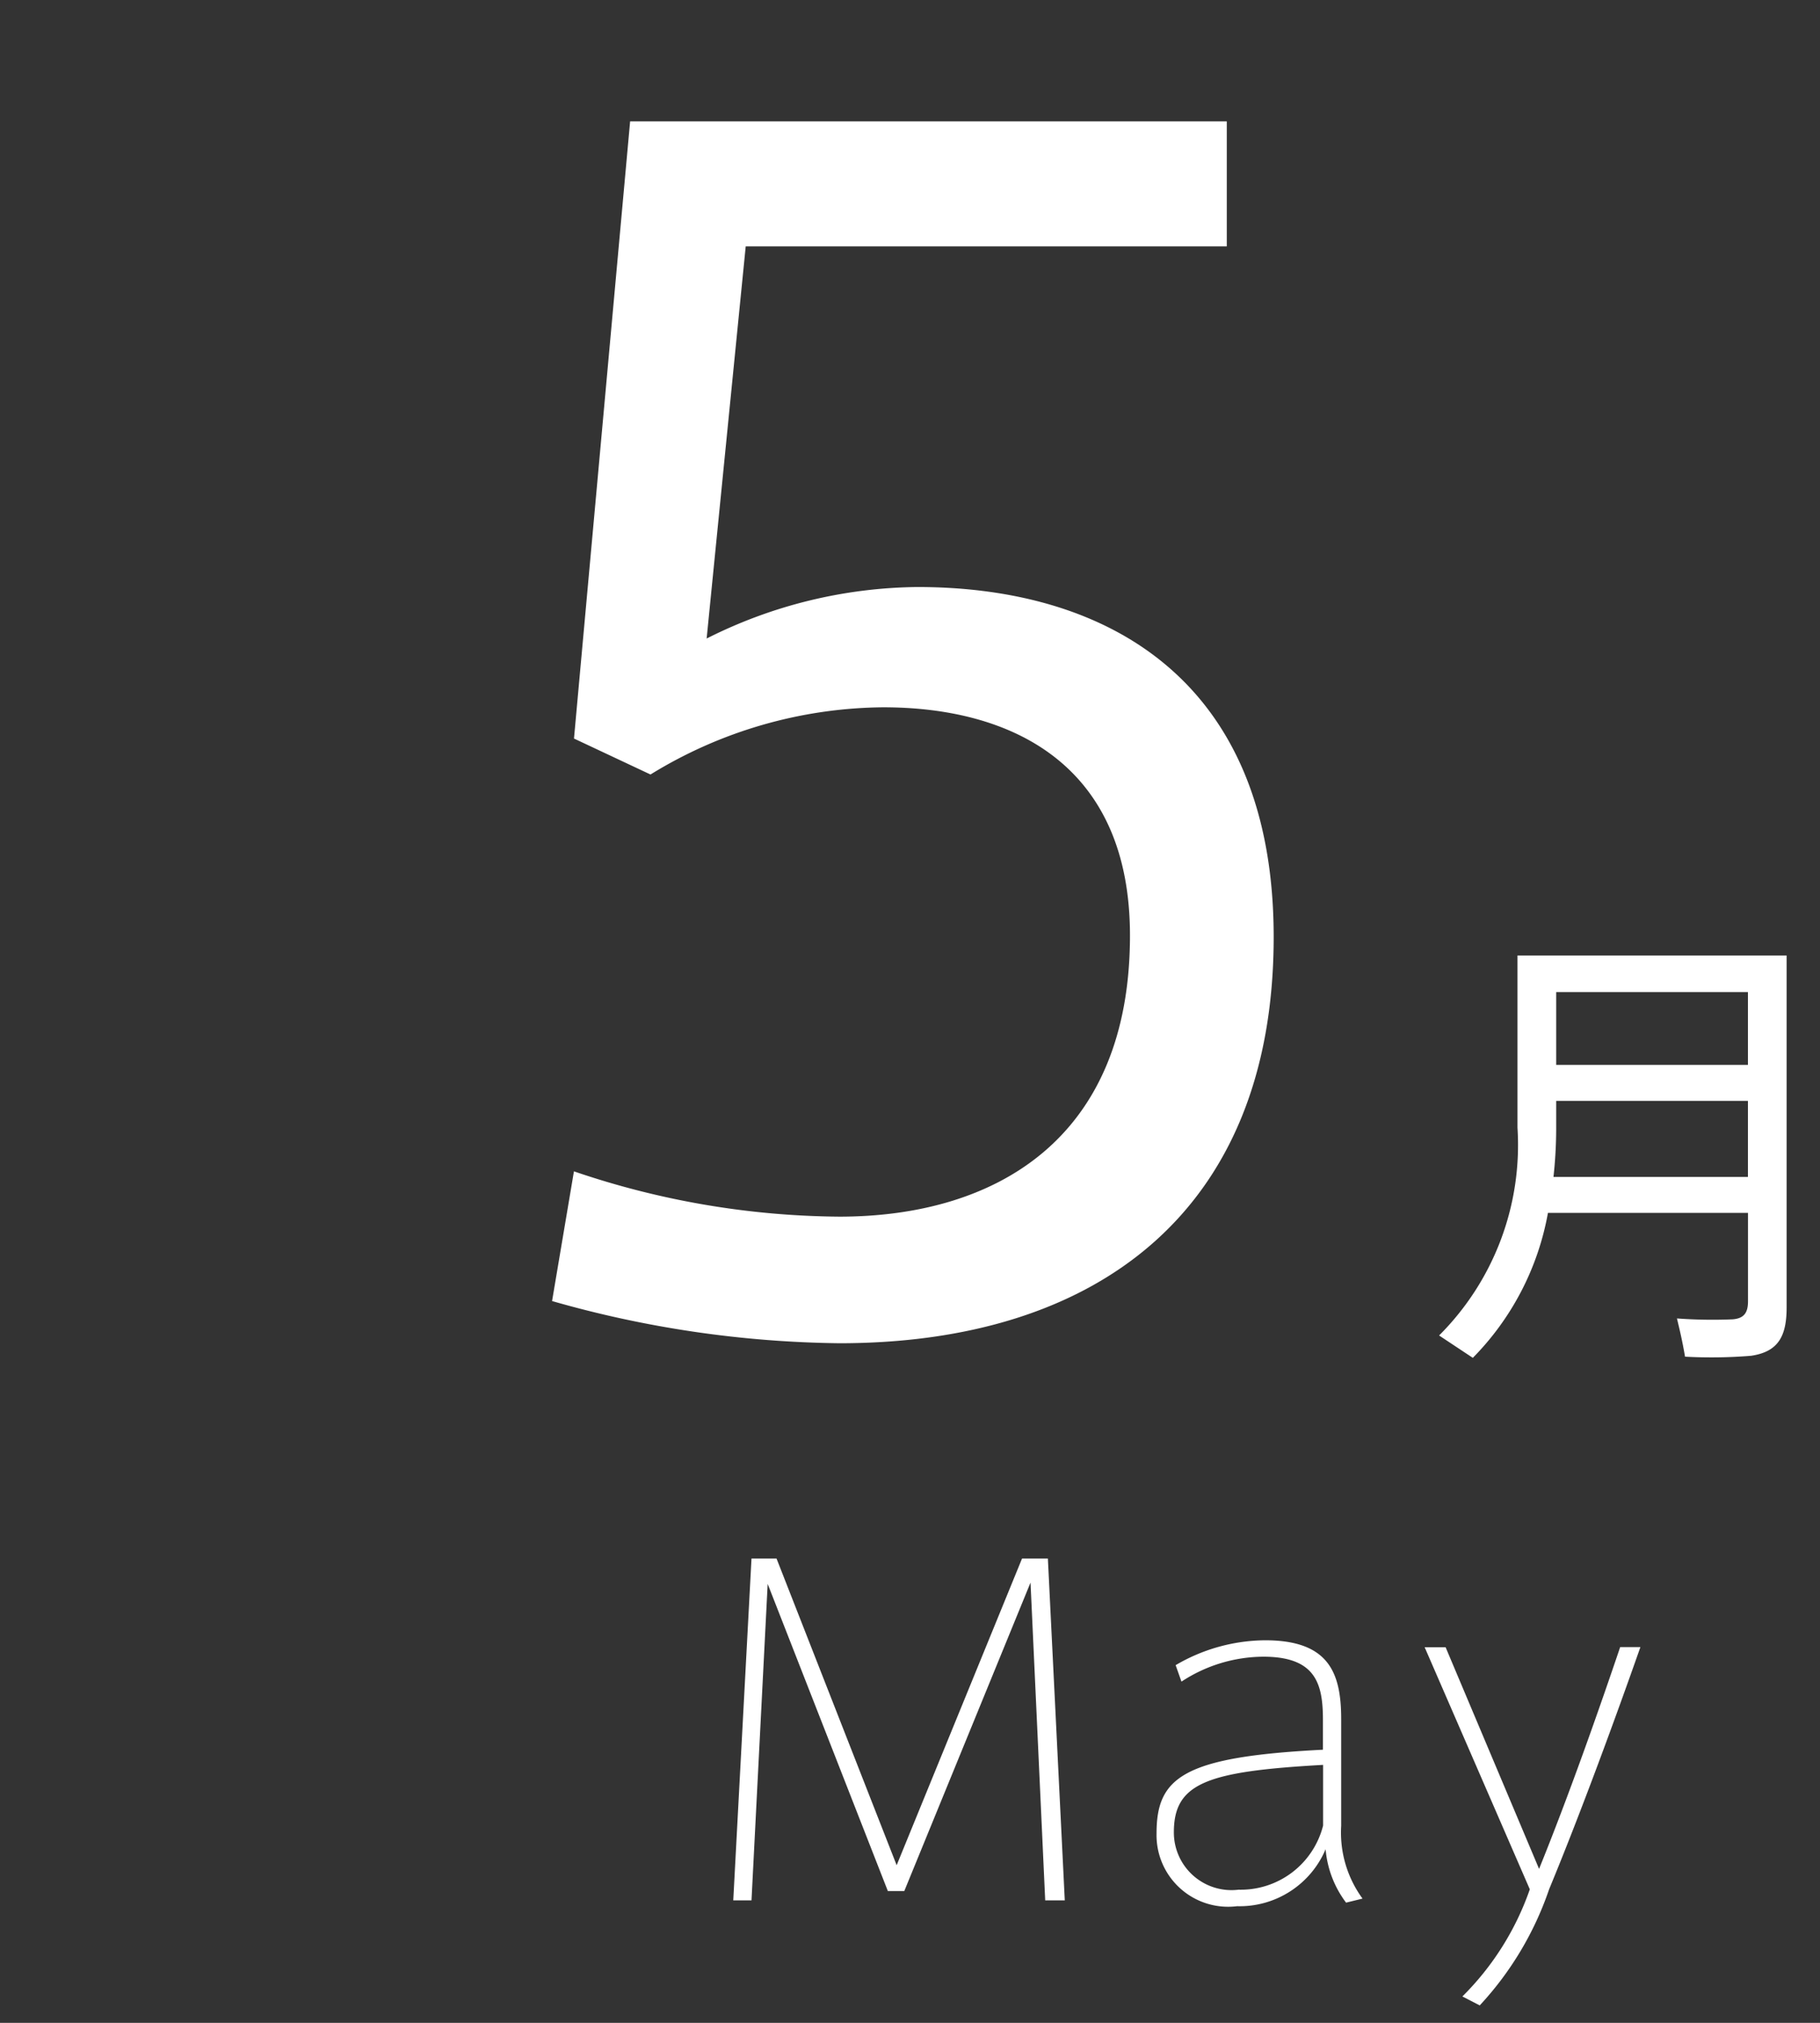 <svg xmlns="http://www.w3.org/2000/svg" width="45" height="50" viewBox="0 0 45 50">
  <rect x="0" y="0" width="45" height="50" fill="#333333" stroke="none"/>
  <defs>
    <style>
      .cls-1 {
        fill: #fff;
      }
    </style>
  </defs>
  <title>listtag_may</title>
  <g id="レイヤー_8" data-name="レイヤー 8">
    <g>
      <g>
        <path class="cls-1" d="M22.359,46.742h-.407l-2.971-7.591-.4,7.822h-.451l.451-8.449H19.2l2.97,7.58,3.1-7.58h.639l.418,8.449h-.484l-.363-7.855Z"/>
        <path class="cls-1" d="M33.689,46.929l-.407.1a2.551,2.551,0,0,1-.506-1.32,2.308,2.308,0,0,1-2.189,1.408,1.77,1.77,0,0,1-1.991-1.8c0-1.387.66-1.893,4.114-2.068v-.737c0-.891-.176-1.562-1.474-1.562a3.713,3.713,0,0,0-2.024.616l-.144-.407a4.427,4.427,0,0,1,2.212-.615c1.573,0,1.881.8,1.881,1.947v2.64A2.763,2.763,0,0,0,33.689,46.929Zm-4.665-1.64a1.425,1.425,0,0,0,1.6,1.42,2.1,2.1,0,0,0,2.09-1.585v-1.5C29.85,43.783,29.024,44.069,29.024,45.289Z"/>
        <path class="cls-1" d="M40.059,40.713h.5c-.594,1.694-1.475,4.1-2.256,5.984a8.006,8.006,0,0,1-1.716,2.872l-.429-.221A6.93,6.93,0,0,0,37.825,46.7l-2.6-5.984h.518l2.311,5.479C38.805,44.344,39.553,42.209,40.059,40.713Z"/>
      </g>
      <g>
        <path class="cls-1" d="M22.686,14.51c4.712,0,8.806,2.317,8.806,8.65,0,6.8-4.4,10.042-10.736,10.042a26.829,26.829,0,0,1-7.106-1.043l.541-3.206a20.732,20.732,0,0,0,6.565,1.12c3.823,0,7.183-1.892,7.183-6.951,0-4.21-2.9-5.639-6.1-5.639a11.13,11.13,0,0,0-5.755,1.661l-1.892-.889L15.58,3H30.333V6.09H18.438l-.966,9.693A11.8,11.8,0,0,1,22.686,14.51Z"/>
        <path class="cls-1" d="M38.273,29.982a6.816,6.816,0,0,1-1.857,3.581l-.834-.553a6.65,6.65,0,0,0,1.938-5.135V23.618h6.655v8.694c0,.709-.2,1.1-.879,1.2a12.057,12.057,0,0,1-1.633.022c-.067-.394-.135-.675-.2-.945a11.9,11.9,0,0,0,1.374.022c.3-.022.383-.181.383-.45V29.98H38.273Zm4.945-.89V27.211H38.477v.664a11.043,11.043,0,0,1-.067,1.217Zm0-2.77v-1.8H38.477v1.8Z"/>
      </g>
    </g>
  </g>
</svg>
